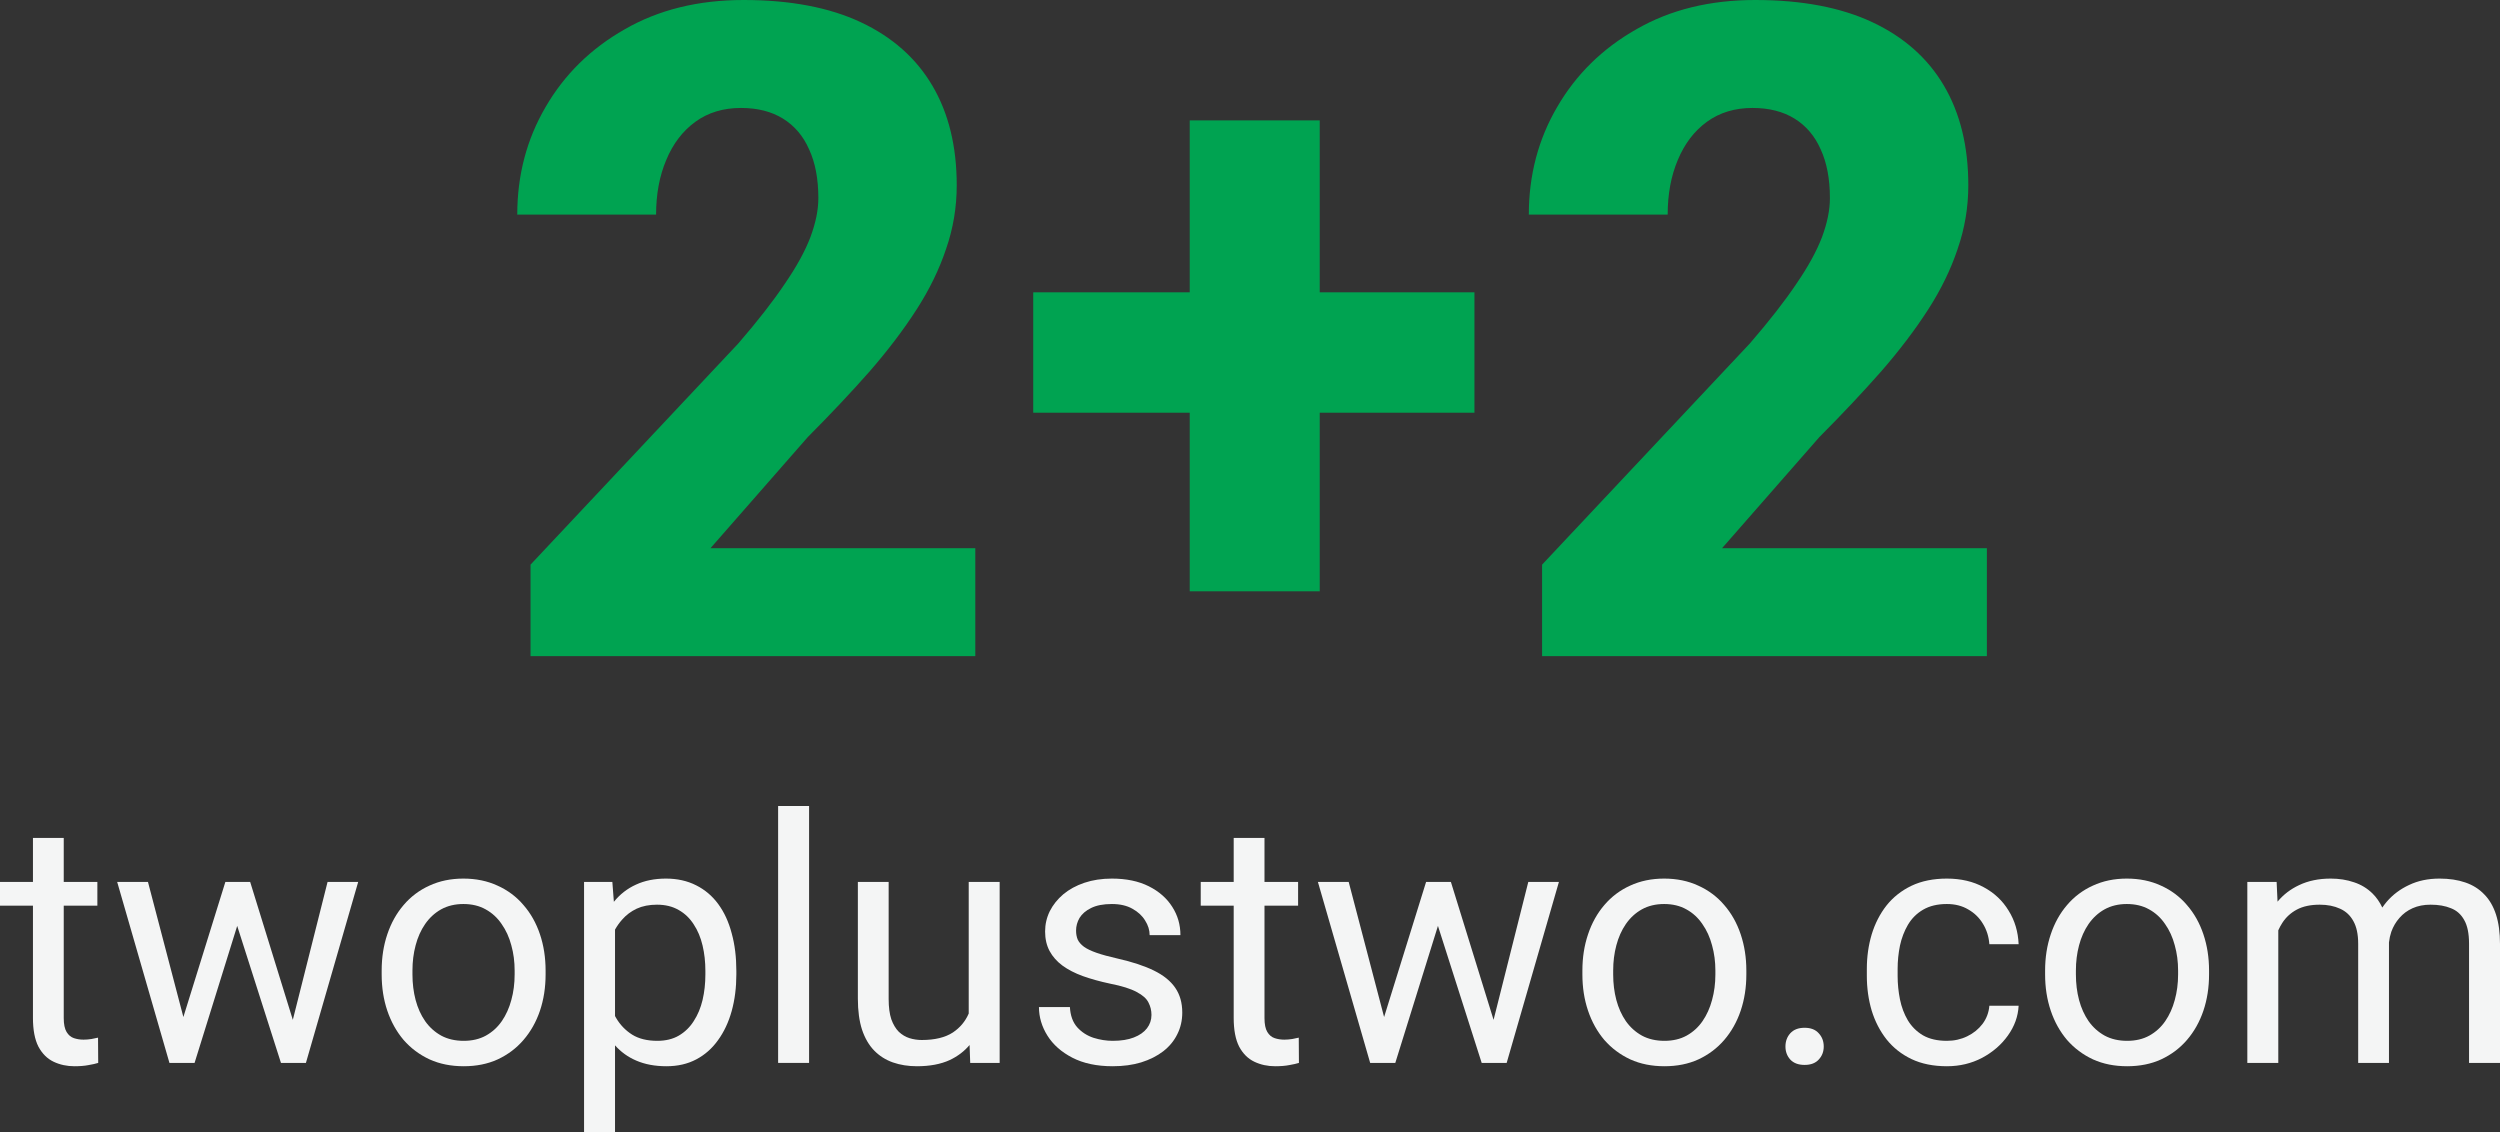 <svg width="117" height="53" viewBox="0 0 117 53" fill="none" xmlns="http://www.w3.org/2000/svg">
  <rect x="0" y="0" width="117" height="53" fill="#333333" stroke="none"/>
  <path d="M45.644 25.656V30.708H24.829V26.425L34.554 16.072C35.464 15.018 36.188 14.089 36.726 13.286C37.278 12.482 37.678 11.754 37.926 11.102C38.175 10.437 38.299 9.827 38.299 9.273C38.299 8.372 38.154 7.61 37.864 6.986C37.589 6.362 37.181 5.884 36.644 5.551C36.106 5.219 35.45 5.052 34.678 5.052C33.85 5.052 33.14 5.267 32.547 5.697C31.954 6.126 31.498 6.722 31.181 7.485C30.864 8.233 30.705 9.086 30.705 10.042H24.208C24.208 8.199 24.65 6.521 25.532 5.011C26.415 3.486 27.65 2.273 29.236 1.372C30.822 0.457 32.678 0 34.802 0C36.981 0 38.809 0.347 40.285 1.04C41.761 1.733 42.879 2.724 43.637 4.013C44.396 5.302 44.775 6.854 44.775 8.67C44.775 9.696 44.61 10.687 44.279 11.643C43.961 12.599 43.499 13.549 42.892 14.491C42.285 15.434 41.554 16.397 40.699 17.381C39.844 18.352 38.878 19.377 37.802 20.458L33.25 25.656H45.644Z" fill="#00A351"/>
  <path d="M69.004 13.681V19.315H61.763V27.673H55.679V19.315H48.355V13.681H55.679V5.634H61.763V13.681H69.004Z" fill="#00A351"/>
  <path d="M92.986 30.708V25.656H80.592L85.144 20.458C86.22 19.377 87.185 18.352 88.04 17.381C88.896 16.397 89.627 15.434 90.234 14.491C90.841 13.549 91.303 12.599 91.62 11.643C91.951 10.687 92.117 9.696 92.117 8.67C92.117 6.854 91.737 5.302 90.978 4.013C90.22 2.724 89.103 1.733 87.627 1.04C86.151 0.347 84.323 0 82.143 0C80.019 0 78.164 0.457 76.578 1.372C74.991 2.273 73.757 3.486 72.874 5.011C71.991 6.521 71.549 8.199 71.549 10.042H78.047C78.047 9.086 78.205 8.233 78.522 7.485C78.84 6.722 79.295 6.126 79.888 5.697C80.481 5.267 81.192 5.052 82.019 5.052C82.792 5.052 83.447 5.219 83.985 5.551C84.523 5.884 84.93 6.362 85.206 6.986C85.495 7.61 85.64 8.372 85.64 9.273C85.64 9.827 85.516 10.437 85.268 11.102C85.019 11.754 84.62 12.482 84.068 13.286C83.53 14.089 82.805 15.018 81.895 16.072L72.17 26.425V30.708H92.986Z" fill="#00A351"/>
  <path d="M37.865 37.721V49.744H36.416V37.721H37.865Z" fill="#F4F5F5"/>
  <path d="M4.557 42.386V41.275H2.983V39.216H1.542V41.275H0V42.386H1.542V47.638C1.542 48.202 1.628 48.651 1.799 48.985C1.976 49.313 2.212 49.548 2.508 49.689C2.804 49.83 3.129 49.9 3.482 49.9C3.742 49.9 3.962 49.882 4.144 49.846C4.331 49.814 4.482 49.78 4.596 49.744L4.588 48.562C4.521 48.578 4.419 48.599 4.284 48.625C4.154 48.645 4.03 48.656 3.91 48.656C3.749 48.656 3.599 48.632 3.459 48.585C3.318 48.538 3.204 48.442 3.116 48.296C3.028 48.15 2.983 47.933 2.983 47.646V42.386H4.557Z" fill="#F4F5F5"/>
  <path d="M7.93 49.744L5.484 41.275H6.925L8.582 47.597L10.547 41.275H11.708L13.704 47.729L15.33 41.275H16.763L14.317 49.744H13.149L11.101 43.332L9.106 49.744H7.93Z" fill="#F4F5F5"/>
  <path fill-rule="evenodd" clip-rule="evenodd" d="M17.862 45.603V45.423C17.862 44.813 17.95 44.247 18.126 43.725C18.303 43.198 18.558 42.741 18.89 42.355C19.222 41.964 19.625 41.661 20.097 41.447C20.57 41.228 21.099 41.118 21.686 41.118C22.278 41.118 22.811 41.228 23.283 41.447C23.761 41.661 24.166 41.964 24.498 42.355C24.836 42.741 25.093 43.198 25.27 43.725C25.446 44.247 25.534 44.813 25.534 45.423V45.603C25.534 46.214 25.446 46.78 25.27 47.302C25.093 47.824 24.836 48.28 24.498 48.672C24.166 49.058 23.764 49.36 23.291 49.58C22.824 49.794 22.294 49.9 21.702 49.9C21.11 49.9 20.578 49.794 20.105 49.58C19.632 49.36 19.227 49.058 18.89 48.672C18.558 48.28 18.303 47.824 18.126 47.302C17.95 46.78 17.862 46.214 17.862 45.603ZM19.303 45.423V45.603C19.303 46.026 19.352 46.425 19.451 46.801C19.549 47.171 19.697 47.5 19.895 47.787C20.097 48.074 20.349 48.301 20.65 48.468C20.951 48.63 21.302 48.711 21.702 48.711C22.096 48.711 22.442 48.63 22.738 48.468C23.039 48.301 23.288 48.074 23.486 47.787C23.683 47.5 23.831 47.171 23.93 46.801C24.034 46.425 24.085 46.026 24.085 45.603V45.423C24.085 45.006 24.034 44.612 23.93 44.241C23.831 43.866 23.68 43.534 23.478 43.247C23.281 42.955 23.031 42.725 22.73 42.559C22.434 42.392 22.086 42.308 21.686 42.308C21.292 42.308 20.944 42.392 20.642 42.559C20.346 42.725 20.097 42.955 19.895 43.247C19.697 43.534 19.549 43.866 19.451 44.241C19.352 44.612 19.303 45.006 19.303 45.423Z" fill="#F4F5F5"/>
  <path fill-rule="evenodd" clip-rule="evenodd" d="M28.783 48.922V53H27.334V41.275H28.658L28.729 42.205C29.015 41.851 29.36 41.583 29.764 41.4C30.169 41.212 30.637 41.118 31.166 41.118C31.696 41.118 32.166 41.223 32.576 41.431C32.986 41.635 33.332 41.927 33.612 42.308C33.893 42.689 34.103 43.145 34.243 43.678C34.389 44.205 34.461 44.792 34.461 45.439V45.603C34.461 46.219 34.389 46.79 34.243 47.317C34.098 47.839 33.885 48.293 33.604 48.679C33.329 49.066 32.989 49.366 32.584 49.58C32.179 49.794 31.714 49.9 31.19 49.9C30.655 49.9 30.182 49.812 29.772 49.634C29.387 49.468 29.058 49.231 28.783 48.922ZM28.809 47.598C28.819 47.614 28.828 47.63 28.837 47.646C29.024 47.965 29.273 48.223 29.585 48.421C29.896 48.614 30.289 48.711 30.761 48.711C31.151 48.711 31.486 48.63 31.766 48.468C32.052 48.301 32.285 48.074 32.467 47.787C32.654 47.5 32.792 47.171 32.88 46.801C32.968 46.425 33.012 46.026 33.012 45.603V45.439C33.012 45.016 32.968 44.62 32.88 44.249C32.792 43.873 32.654 43.545 32.467 43.263C32.285 42.976 32.052 42.752 31.766 42.59C31.48 42.423 31.14 42.339 30.746 42.339C30.382 42.339 30.065 42.402 29.795 42.527C29.53 42.652 29.305 42.822 29.118 43.036C28.99 43.178 28.879 43.335 28.783 43.506V47.549C28.791 47.565 28.8 47.581 28.809 47.598Z" fill="#F4F5F5"/>
  <path d="M45.376 48.906C45.129 49.2 44.82 49.435 44.447 49.611C44.027 49.804 43.515 49.9 42.913 49.9C42.503 49.9 42.126 49.84 41.783 49.72C41.446 49.6 41.155 49.415 40.911 49.165C40.667 48.914 40.477 48.588 40.342 48.186C40.213 47.785 40.148 47.302 40.148 46.738V41.275H41.589V46.754C41.589 47.135 41.63 47.45 41.713 47.701C41.802 47.946 41.919 48.142 42.064 48.288C42.215 48.429 42.381 48.528 42.562 48.585C42.749 48.643 42.941 48.672 43.139 48.672C43.752 48.672 44.237 48.554 44.596 48.319C44.931 48.095 45.178 47.799 45.336 47.433V41.275H46.784V49.744H45.406L45.376 48.906Z" fill="#F4F5F5"/>
  <path d="M53.889 47.498C53.889 47.289 53.842 47.096 53.748 46.918C53.66 46.736 53.476 46.571 53.195 46.425C52.92 46.274 52.505 46.143 51.949 46.034C51.482 45.935 51.058 45.817 50.679 45.682C50.305 45.546 49.986 45.382 49.721 45.188C49.461 44.995 49.261 44.768 49.121 44.508C48.981 44.247 48.911 43.941 48.911 43.592C48.911 43.258 48.984 42.942 49.129 42.645C49.28 42.347 49.49 42.084 49.76 41.854C50.035 41.624 50.365 41.444 50.749 41.314C51.134 41.184 51.562 41.118 52.035 41.118C52.71 41.118 53.286 41.238 53.764 41.478C54.242 41.718 54.608 42.039 54.862 42.441C55.117 42.838 55.244 43.279 55.244 43.764H53.803C53.803 43.529 53.733 43.302 53.593 43.083C53.458 42.858 53.258 42.673 52.993 42.527C52.733 42.381 52.414 42.308 52.035 42.308C51.635 42.308 51.31 42.371 51.061 42.496C50.817 42.616 50.638 42.77 50.523 42.958C50.414 43.145 50.36 43.344 50.36 43.553C50.36 43.709 50.386 43.85 50.438 43.975C50.495 44.095 50.593 44.207 50.734 44.312C50.874 44.411 51.071 44.505 51.326 44.594C51.58 44.682 51.905 44.771 52.3 44.86C52.99 45.016 53.559 45.204 54.005 45.423C54.452 45.642 54.784 45.911 55.002 46.23C55.221 46.548 55.33 46.934 55.33 47.388C55.33 47.758 55.252 48.098 55.096 48.405C54.945 48.713 54.725 48.979 54.434 49.204C54.148 49.423 53.806 49.595 53.406 49.72C53.011 49.84 52.567 49.9 52.074 49.9C51.331 49.9 50.703 49.767 50.188 49.501C49.674 49.235 49.285 48.891 49.02 48.468C48.755 48.045 48.623 47.599 48.623 47.13H50.072C50.092 47.526 50.207 47.842 50.414 48.077C50.622 48.306 50.877 48.471 51.178 48.57C51.479 48.664 51.778 48.711 52.074 48.711C52.468 48.711 52.798 48.658 53.063 48.554C53.333 48.45 53.538 48.306 53.678 48.124C53.818 47.941 53.889 47.732 53.889 47.498Z" fill="#F4F5F5"/>
  <path d="M60.751 42.386V41.275H59.178V39.216H57.737V41.275H56.194V42.386H57.737V47.638C57.737 48.202 57.822 48.651 57.994 48.985C58.17 49.313 58.407 49.548 58.703 49.689C58.998 49.83 59.323 49.9 59.676 49.9C59.936 49.9 60.157 49.882 60.338 49.846C60.525 49.814 60.676 49.78 60.79 49.744L60.782 48.562C60.715 48.578 60.614 48.599 60.479 48.625C60.349 48.645 60.224 48.656 60.105 48.656C59.944 48.656 59.793 48.632 59.653 48.585C59.513 48.538 59.398 48.442 59.31 48.296C59.222 48.15 59.178 47.933 59.178 47.646V42.386H60.751Z" fill="#F4F5F5"/>
  <path d="M64.124 49.744H65.3L67.296 43.332L69.343 49.744H70.512L72.957 41.275H71.524L69.899 47.729L67.902 41.275H66.741L64.776 47.597L63.119 41.275H61.678L64.124 49.744Z" fill="#F4F5F5"/>
  <path fill-rule="evenodd" clip-rule="evenodd" d="M74.056 45.423V45.603C74.056 46.214 74.144 46.78 74.321 47.302C74.497 47.824 74.752 48.28 75.084 48.672C75.422 49.058 75.827 49.36 76.299 49.58C76.772 49.794 77.304 49.9 77.896 49.9C78.488 49.9 79.018 49.794 79.485 49.58C79.958 49.36 80.36 49.058 80.693 48.672C81.03 48.28 81.287 47.824 81.464 47.302C81.64 46.78 81.729 46.214 81.729 45.603V45.423C81.729 44.813 81.64 44.247 81.464 43.725C81.287 43.198 81.03 42.741 80.693 42.355C80.36 41.964 79.955 41.661 79.477 41.447C79.005 41.228 78.473 41.118 77.881 41.118C77.294 41.118 76.764 41.228 76.291 41.447C75.819 41.661 75.416 41.964 75.084 42.355C74.752 42.741 74.497 43.198 74.321 43.725C74.144 44.247 74.056 44.813 74.056 45.423ZM75.497 45.603V45.423C75.497 45.006 75.546 44.612 75.645 44.241C75.744 43.866 75.892 43.534 76.089 43.247C76.291 42.955 76.541 42.725 76.837 42.559C77.138 42.392 77.486 42.308 77.881 42.308C78.28 42.308 78.628 42.392 78.924 42.559C79.226 42.725 79.475 42.955 79.672 43.247C79.875 43.534 80.025 43.866 80.124 44.241C80.228 44.612 80.28 45.006 80.28 45.423V45.603C80.28 46.026 80.228 46.425 80.124 46.801C80.025 47.171 79.877 47.5 79.68 47.787C79.483 48.074 79.233 48.301 78.932 48.468C78.636 48.63 78.291 48.711 77.896 48.711C77.496 48.711 77.146 48.63 76.844 48.468C76.543 48.301 76.291 48.074 76.089 47.787C75.892 47.5 75.744 47.171 75.645 46.801C75.546 46.425 75.497 46.026 75.497 45.603Z" fill="#F4F5F5"/>
  <path d="M83.559 48.977C83.559 48.732 83.635 48.525 83.785 48.358C83.941 48.186 84.164 48.1 84.455 48.1C84.746 48.1 84.966 48.186 85.117 48.358C85.273 48.525 85.351 48.732 85.351 48.977C85.351 49.217 85.273 49.42 85.117 49.587C84.966 49.754 84.746 49.838 84.455 49.838C84.164 49.838 83.941 49.754 83.785 49.587C83.635 49.42 83.559 49.217 83.559 48.977Z" fill="#F4F5F5"/>
  <path d="M92.065 48.499C91.775 48.64 91.458 48.711 91.115 48.711C90.668 48.711 90.295 48.625 89.993 48.452C89.697 48.275 89.461 48.04 89.285 47.748C89.113 47.456 88.991 47.13 88.918 46.77C88.846 46.41 88.809 46.044 88.809 45.674V45.345C88.809 44.974 88.846 44.612 88.918 44.257C88.996 43.897 89.121 43.571 89.292 43.279C89.469 42.981 89.705 42.746 90.001 42.574C90.302 42.397 90.674 42.308 91.115 42.308C91.499 42.308 91.834 42.394 92.12 42.566C92.411 42.733 92.639 42.958 92.805 43.239C92.977 43.521 93.076 43.837 93.102 44.187H94.472C94.447 43.602 94.291 43.08 94.005 42.621C93.725 42.157 93.338 41.791 92.844 41.525C92.351 41.254 91.775 41.118 91.115 41.118C90.482 41.118 89.928 41.23 89.456 41.455C88.989 41.679 88.599 41.987 88.287 42.379C87.981 42.77 87.75 43.221 87.594 43.733C87.444 44.239 87.368 44.776 87.368 45.345V45.674C87.368 46.242 87.444 46.783 87.594 47.294C87.75 47.8 87.981 48.249 88.287 48.64C88.599 49.032 88.989 49.34 89.456 49.564C89.928 49.788 90.482 49.9 91.115 49.9C91.712 49.9 92.26 49.77 92.759 49.509C93.257 49.243 93.66 48.896 93.966 48.468C94.278 48.035 94.447 47.568 94.472 47.067H93.102C93.076 47.385 92.969 47.67 92.782 47.92C92.595 48.165 92.356 48.358 92.065 48.499Z" fill="#F4F5F5"/>
  <path fill-rule="evenodd" clip-rule="evenodd" d="M95.711 45.603V45.423C95.711 44.813 95.799 44.247 95.976 43.725C96.152 43.198 96.407 42.741 96.739 42.355C97.072 41.964 97.474 41.661 97.947 41.447C98.419 41.228 98.949 41.118 99.536 41.118C100.128 41.118 100.66 41.228 101.133 41.447C101.61 41.661 102.015 41.964 102.348 42.355C102.685 42.741 102.942 43.198 103.119 43.725C103.295 44.247 103.384 44.813 103.384 45.423V45.603C103.384 46.214 103.295 46.78 103.119 47.302C102.942 47.824 102.685 48.28 102.348 48.672C102.015 49.058 101.613 49.36 101.14 49.58C100.673 49.794 100.143 49.9 99.551 49.9C98.959 49.9 98.427 49.794 97.954 49.58C97.482 49.36 97.077 49.058 96.739 48.672C96.407 48.28 96.152 47.824 95.976 47.302C95.799 46.78 95.711 46.214 95.711 45.603ZM97.152 45.423V45.603C97.152 46.026 97.201 46.425 97.3 46.801C97.399 47.171 97.547 47.5 97.744 47.787C97.947 48.074 98.198 48.301 98.5 48.468C98.801 48.63 99.151 48.711 99.551 48.711C99.946 48.711 100.291 48.63 100.587 48.468C100.888 48.301 101.138 48.074 101.335 47.787C101.532 47.5 101.68 47.171 101.779 46.801C101.883 46.425 101.935 46.026 101.935 45.603V45.423C101.935 45.006 101.883 44.612 101.779 44.241C101.68 43.866 101.53 43.534 101.327 43.247C101.13 42.955 100.881 42.725 100.579 42.559C100.283 42.392 99.936 42.308 99.536 42.308C99.141 42.308 98.793 42.392 98.492 42.559C98.196 42.725 97.947 42.955 97.744 43.247C97.547 43.534 97.399 43.866 97.3 44.241C97.201 44.612 97.152 45.006 97.152 45.423Z" fill="#F4F5F5"/>
  <path d="M106.624 43.539V49.744H105.175V41.275H106.546L106.589 42.197C106.864 41.866 107.201 41.609 107.598 41.424C108.024 41.22 108.517 41.118 109.078 41.118C109.473 41.118 109.836 41.176 110.169 41.291C110.501 41.4 110.789 41.575 111.033 41.815C111.217 41.996 111.37 42.215 111.492 42.473C111.555 42.381 111.623 42.292 111.695 42.206C111.981 41.872 112.331 41.609 112.747 41.416C113.162 41.217 113.637 41.118 114.172 41.118C114.624 41.118 115.024 41.178 115.372 41.298C115.725 41.418 116.021 41.604 116.26 41.854C116.504 42.099 116.688 42.415 116.813 42.801C116.938 43.187 117 43.647 117 44.179V49.744H115.551V44.163C115.551 43.688 115.476 43.32 115.325 43.059C115.18 42.793 114.972 42.608 114.702 42.504C114.437 42.394 114.12 42.339 113.752 42.339C113.435 42.339 113.155 42.394 112.91 42.504C112.666 42.613 112.461 42.765 112.295 42.958C112.129 43.145 112.002 43.362 111.913 43.607C111.86 43.766 111.823 43.931 111.804 44.103V49.744H110.363V44.171C110.363 43.727 110.288 43.373 110.137 43.106C109.992 42.84 109.784 42.647 109.514 42.527C109.244 42.402 108.927 42.339 108.564 42.339C108.138 42.339 107.782 42.415 107.497 42.566C107.211 42.718 106.983 42.926 106.811 43.193C106.741 43.301 106.679 43.417 106.624 43.539Z" fill="#F4F5F5"/>
</svg>

